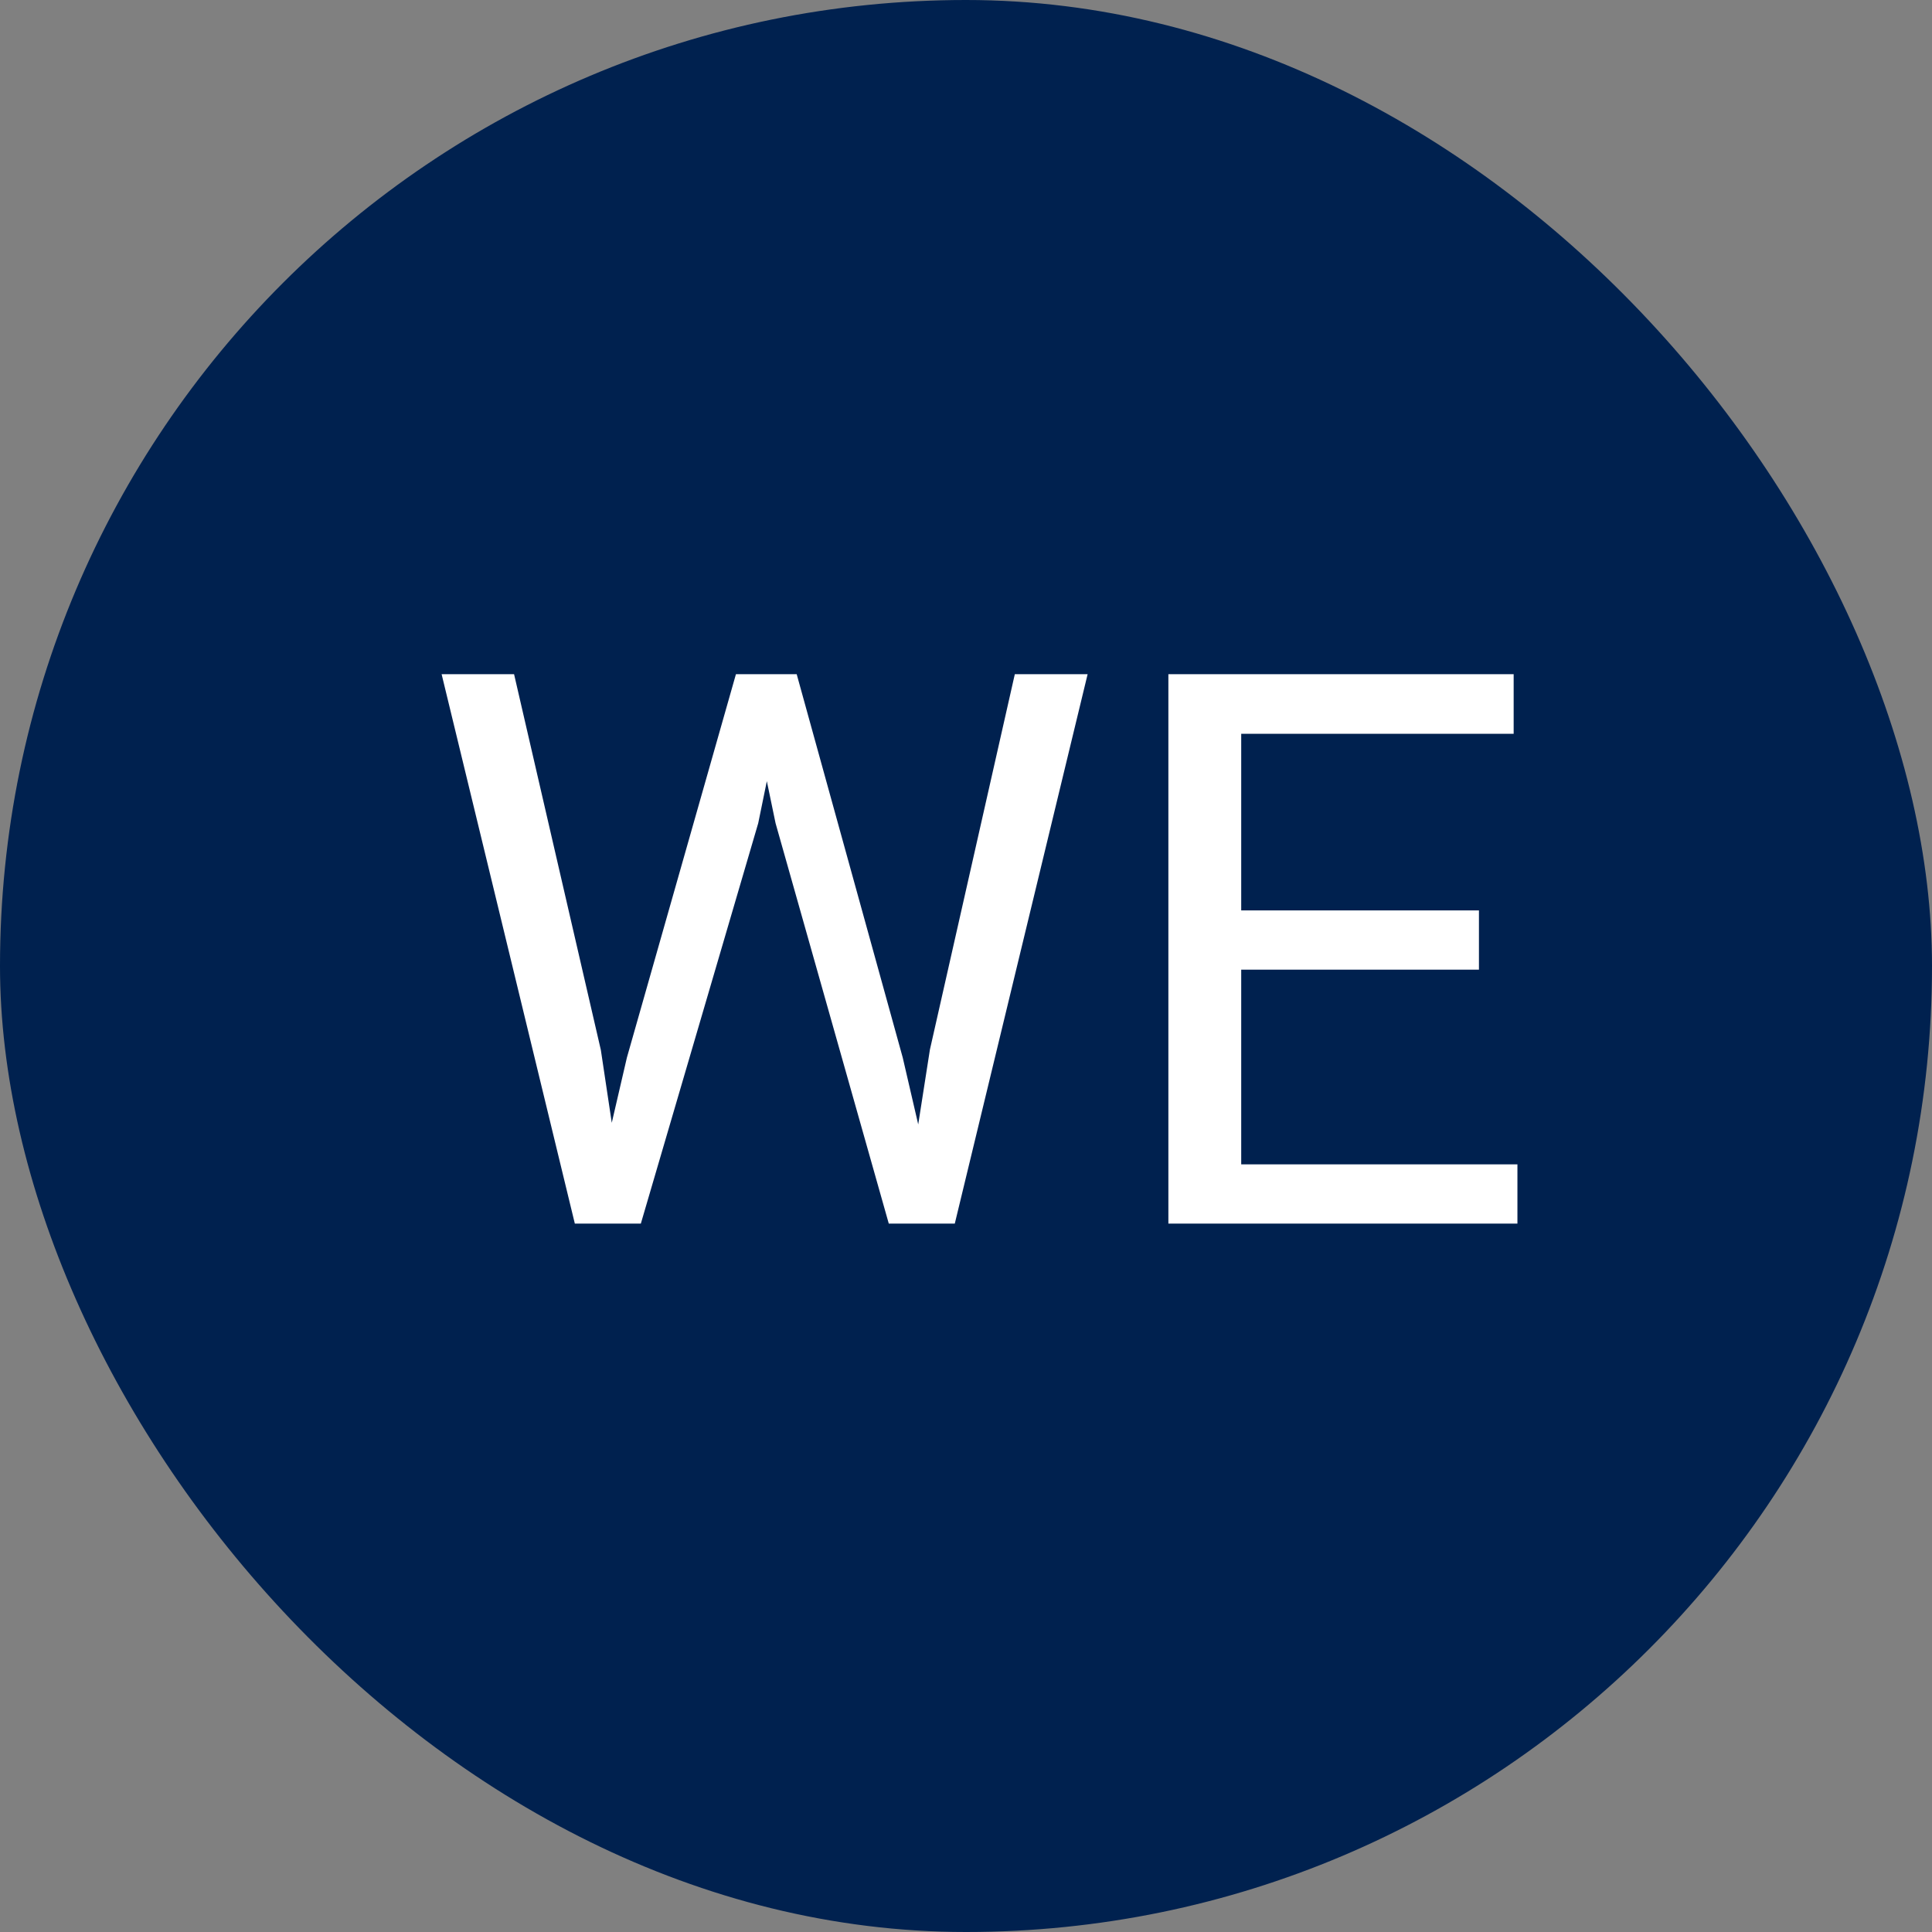 <svg width="60" height="60" viewBox="0 0 60 60" fill="none" xmlns="http://www.w3.org/2000/svg">
<rect x="0" y="0" width="60" height="60" fill="#808080" stroke="none"/>
<rect width="60" height="60" rx="30" fill="#00214F"/>
<path d="M19.469 32.844L22.855 20.938H24.496L23.547 25.566L19.902 38H18.273L19.469 32.844ZM15.965 20.938L18.66 32.609L19.469 38H17.852L13.715 20.938H15.965ZM28.879 32.598L31.516 20.938H33.777L29.652 38H28.035L28.879 32.598ZM24.742 20.938L28.035 32.844L29.23 38H27.602L24.086 25.566L23.125 20.938H24.742ZM47.125 36.16V38H38.09V36.16H47.125ZM38.547 20.938V38H36.285V20.938H38.547ZM45.93 28.273V30.113H38.09V28.273H45.93ZM47.008 20.938V22.789H38.09V20.938H47.008Z" fill="white"/>
</svg>
